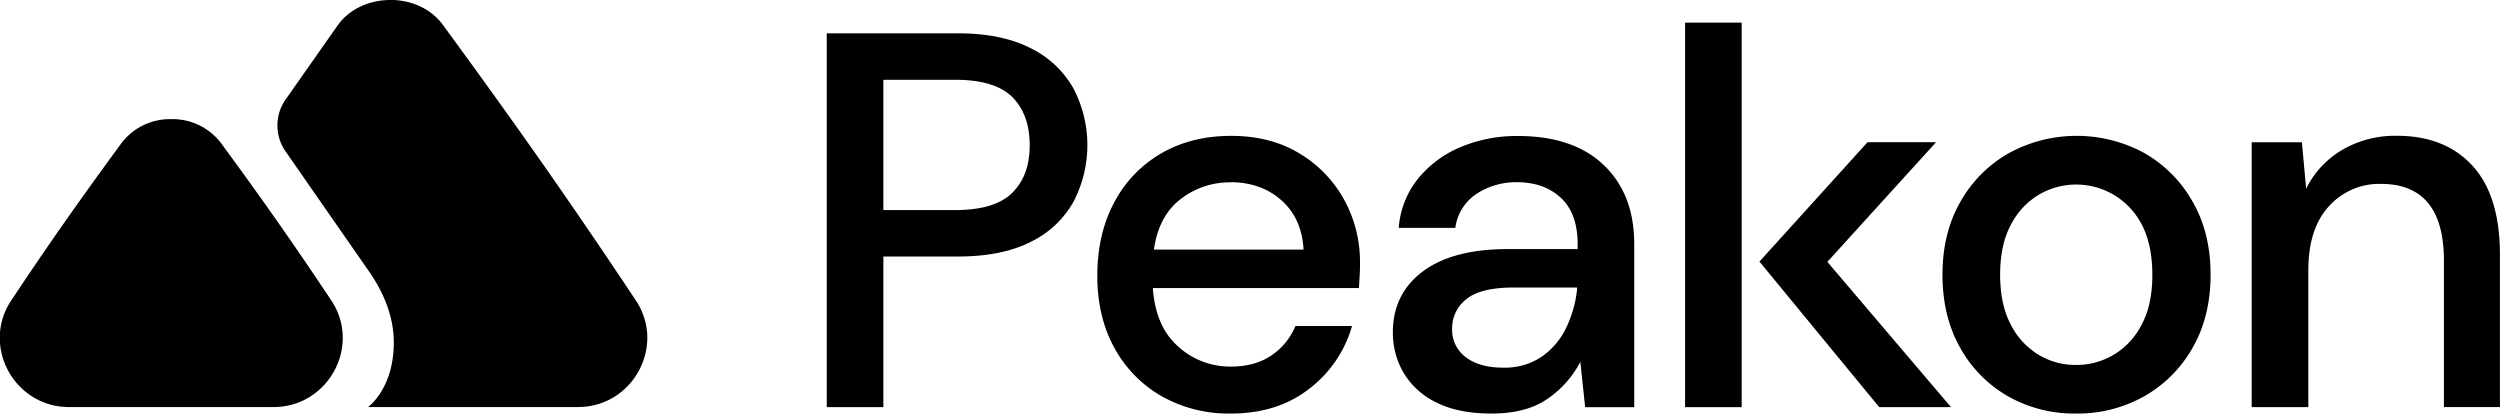 <svg xmlns="http://www.w3.org/2000/svg" viewBox="0 0 852.08 140.95"><title>Peakon_logotype_Black</title><g id="Layer_1" data-name="Layer 1"><path d="M264.93,403.64c18.73,0,30-20.88,19.74-36.3-12.59-18.93-23.36-34.27-37.57-53.62a20.76,20.76,0,0,0-17-8.21h0a20.77,20.77,0,0,0-17,8.21c-14.2,19.35-25,34.69-37.56,53.62-10.26,15.42,1,36.3,19.74,36.3Z" transform="translate(-171.73 -264.9)"/><path d="M453.51,403.67V276.25h44.6q14.92,0,24.76,5a33.81,33.81,0,0,1,14.65,13.65,41.72,41.72,0,0,1,.18,38.59,33.1,33.1,0,0,1-14.47,13.74q-9.83,5.1-25.12,5.1h-25.3v51.33Zm19.3-67.17H497.2q13.65,0,19.57-5.91t5.91-16.11q0-10.56-5.91-16.48t-19.57-5.91H472.81Z" transform="translate(-171.73 -264.9)"/><path d="M591.23,405.85a46.43,46.43,0,0,1-23.57-5.91,42.06,42.06,0,0,1-16.11-16.48q-5.82-10.54-5.82-24.57,0-14.19,5.73-24.94a41.67,41.67,0,0,1,16-16.74q10.28-6,23.93-6,13.29,0,23.12,5.92a41.83,41.83,0,0,1,15.29,15.74,43.86,43.86,0,0,1,5.46,21.66c0,1.22,0,2.52-.09,3.91s-.15,2.95-.27,4.65H564.66q.9,13.1,8.64,19.93a26.27,26.27,0,0,0,17.93,6.82q8.19,0,13.74-3.73a22.51,22.51,0,0,0,8.29-10.1h19.29a41,41,0,0,1-14.47,21.3Q607.25,405.85,591.23,405.85Zm0-78.81a27.35,27.35,0,0,0-17.11,5.73q-7.47,5.73-9.1,17.2h51q-.56-10.56-7.47-16.74T591.23,327Z" transform="translate(-171.73 -264.9)"/><path d="M680.13,405.85q-11.46,0-18.93-3.82a26.15,26.15,0,0,1-11.1-10.1,26.91,26.91,0,0,1-3.64-13.75q0-13.1,10.19-20.75t29.12-7.64h23.67v-1.64q0-10.56-5.74-15.84T688.87,327A24.65,24.65,0,0,0,674.94,331a16.41,16.41,0,0,0-7.19,11.56H648.46a30.31,30.31,0,0,1,6.64-16.84,37.2,37.2,0,0,1,14.56-10.74,49.46,49.46,0,0,1,19.39-3.73q18.93,0,29.31,9.92t10.37,27v55.52H712l-1.64-15.47a34.34,34.34,0,0,1-11.11,12.56Q692,405.85,680.13,405.85ZM684,390.2a22.55,22.55,0,0,0,13.2-3.73,25.28,25.28,0,0,0,8.37-9.92,39.62,39.62,0,0,0,3.73-13.66H687.78q-11.47,0-16.3,4a12.51,12.51,0,0,0-4.82,10,11.6,11.6,0,0,0,4.64,9.74Q676,390.21,684,390.2Z" transform="translate(-171.73 -264.9)"/><path d="M746.06,403.67V272.61h19.29V403.67Z" transform="translate(-171.73 -264.9)"/><path d="M879.29,405.85a45.74,45.74,0,0,1-23.21-5.91,43.23,43.23,0,0,1-16.29-16.57q-6-10.65-6-24.84t6.1-24.85a43.61,43.61,0,0,1,16.48-16.56,48.26,48.26,0,0,1,46.32,0,43.78,43.78,0,0,1,16.38,16.56q6.11,10.65,6.1,24.85t-6.1,24.84a43.61,43.61,0,0,1-16.47,16.57A46.23,46.23,0,0,1,879.29,405.85Zm0-16.56a24.93,24.93,0,0,0,12.83-3.46,25.3,25.3,0,0,0,9.56-10.28q3.65-6.84,3.64-17t-3.55-17a25.13,25.13,0,0,0-35.13-10.29,25.46,25.46,0,0,0-9.56,10.29q-3.65,6.83-3.64,17t3.64,17a25.52,25.52,0,0,0,9.47,10.28A24.45,24.45,0,0,0,879.29,389.29Z" transform="translate(-171.73 -264.9)"/><path d="M939.18,403.67V313.38h17.11l1.45,15.84A31.48,31.48,0,0,1,970,316a35.82,35.82,0,0,1,18.66-4.82q16.38,0,25.75,10.19t9.38,30.4v51.88H1004.7V353.79q0-26.21-21.47-26.21a23,23,0,0,0-17.75,7.65q-7,7.63-7,21.84v46.6Z" transform="translate(-171.73 -264.9)"/><polygon points="659.87 48.47 636.51 48.47 599.67 89.15 640.49 138.76 664.96 138.76 622.82 89.25 659.87 48.47"/></g><g id="Layer_3" data-name="Layer 3"><path d="M304.8,264.9c-6.56,0-13.35,2.56-17.68,8.22l-18.05,25.7a15.43,15.43,0,0,0,0,17.7l28.42,40.87c6.85,9.84,8.46,18.19,8.46,24.24,0,15.81-8.77,22-8.77,22h71.55c18.73,0,30-20.88,19.74-36.3-22.11-33.26-41.05-60.22-66-94.23h0c-4.32-5.66-11.12-8.23-17.67-8.22" transform="translate(-171.73 -264.9)"/></g></svg>